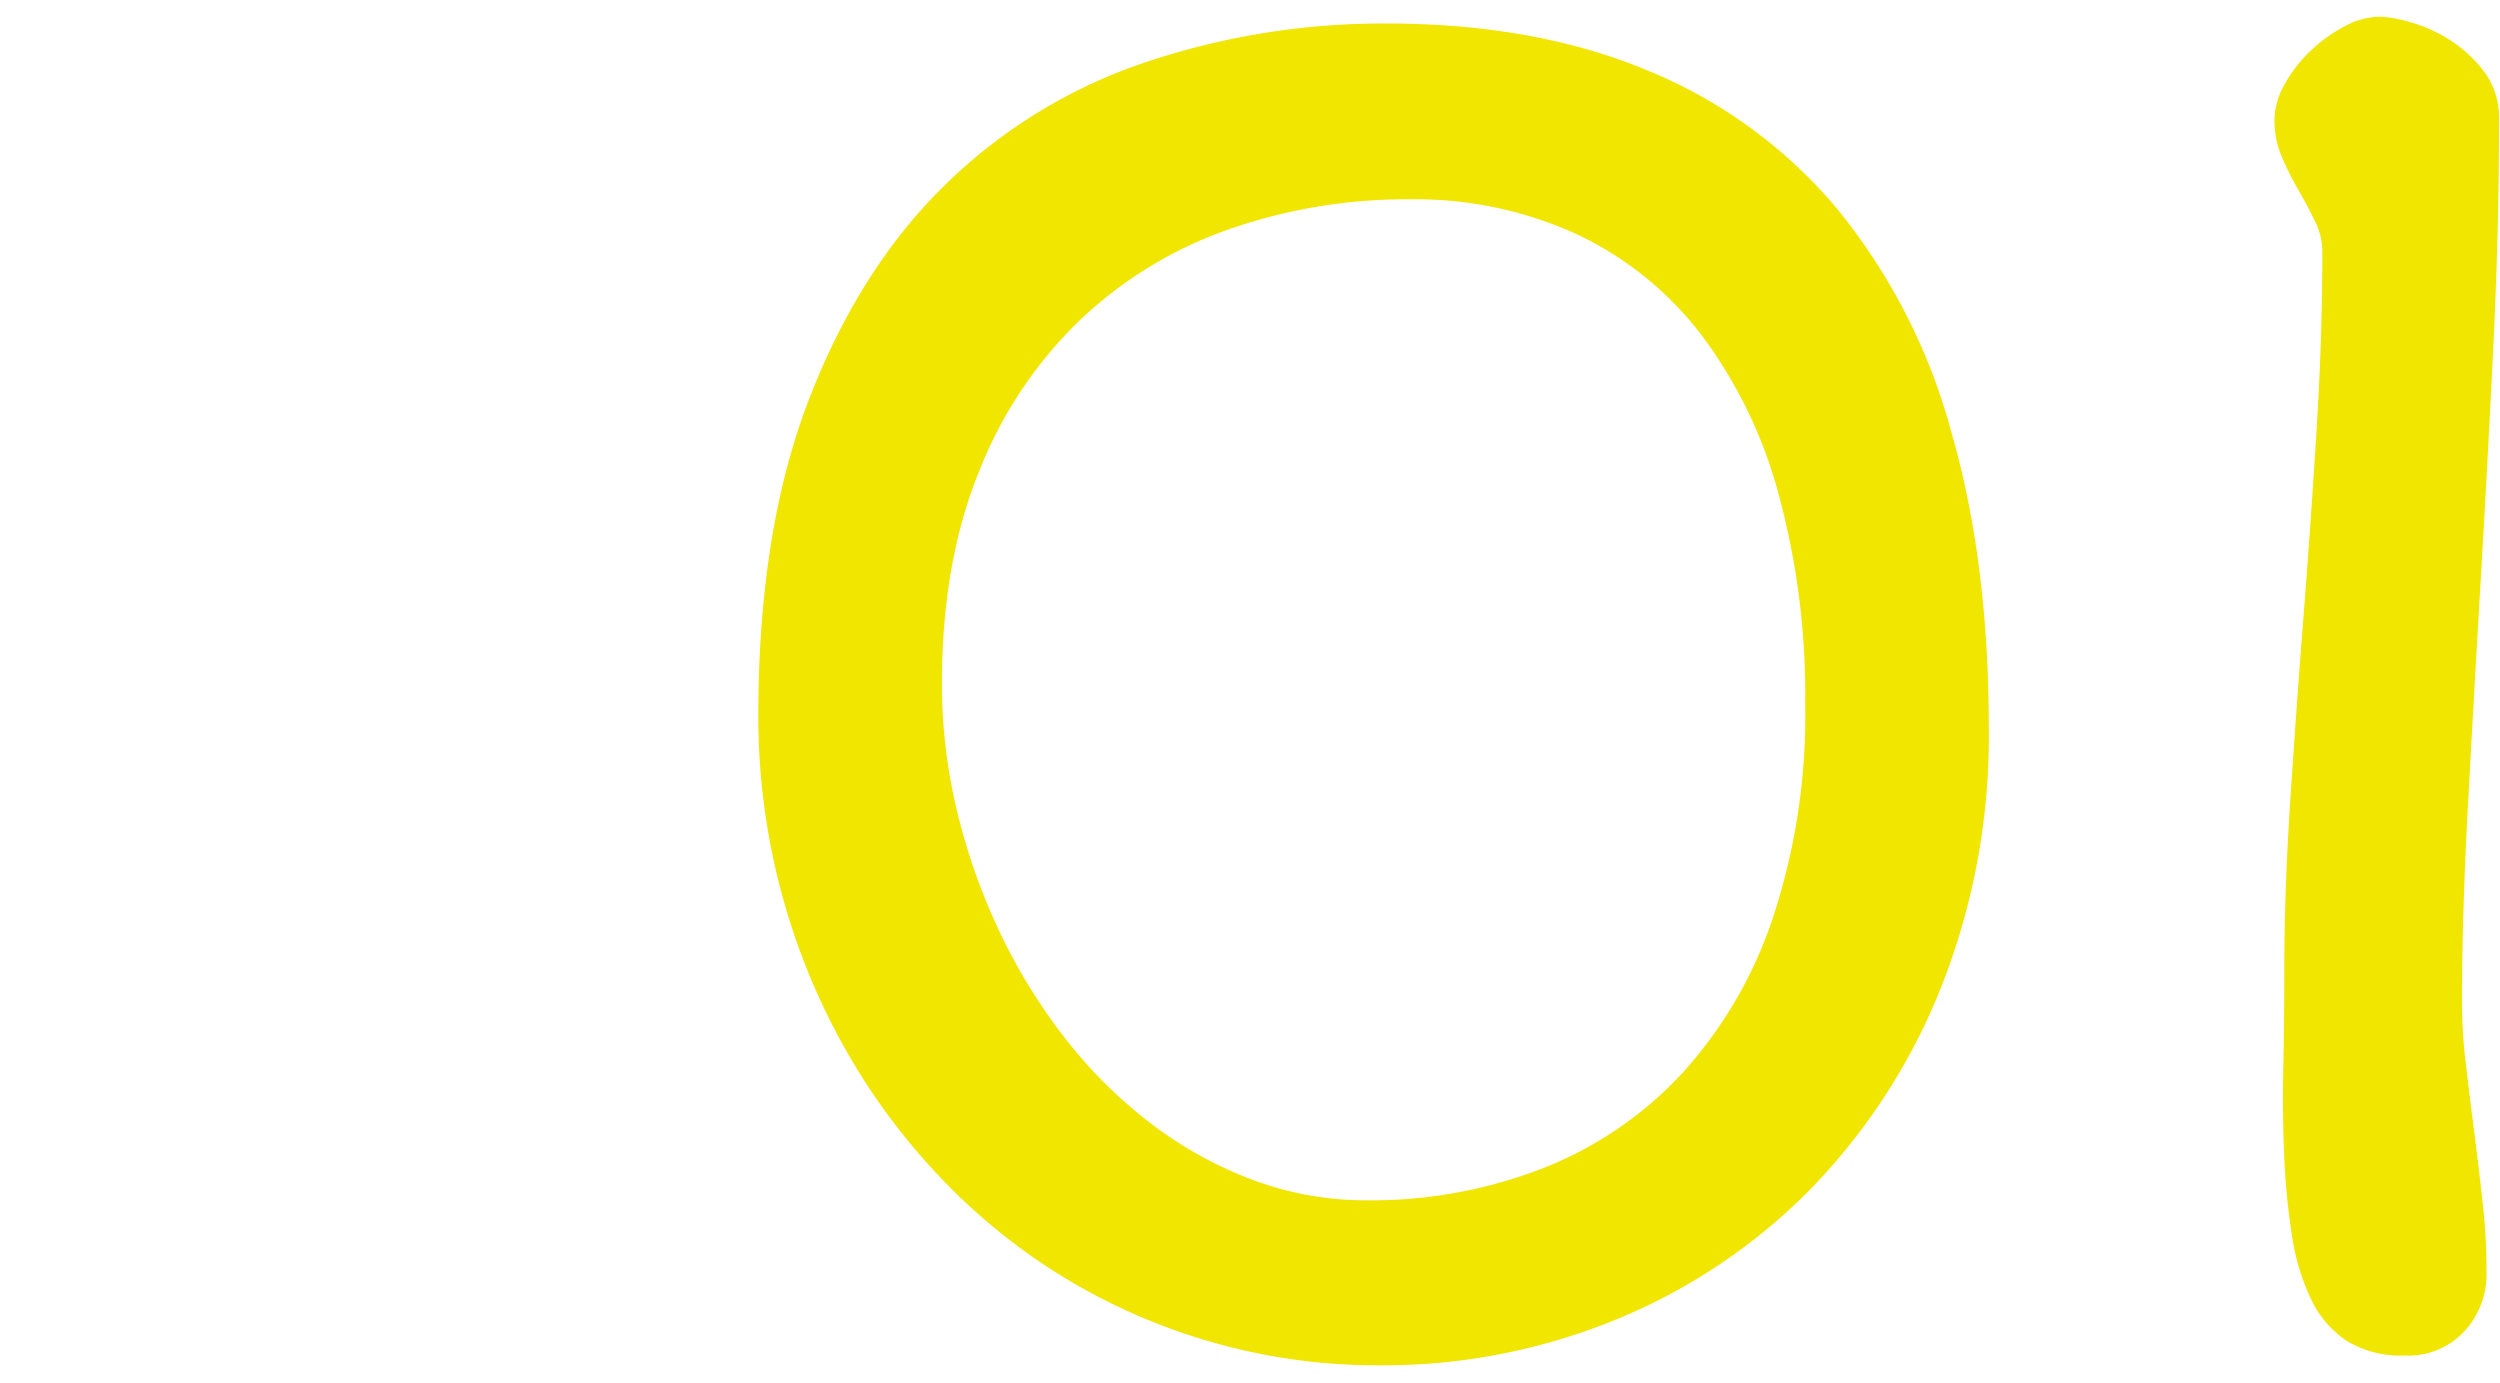 <svg xmlns="http://www.w3.org/2000/svg" xmlns:xlink="http://www.w3.org/1999/xlink" width="300" height="166" viewBox="0 0 300 166"><defs><clipPath id="a"><rect width="300" height="166" transform="translate(-14434 -12767)" fill="#fff" stroke="#707070" stroke-width="1"/></clipPath></defs><g transform="translate(14434 12767)" clip-path="url(#a)"><path d="M-234.914-76.289q0-22.148,6.094-37.91t16.406-25.781a62.922,62.922,0,0,1,24.023-14.648,89.513,89.513,0,0,1,28.828-4.629q17.93,0,31.465,5.684a58.613,58.613,0,0,1,22.617,16.523,72.106,72.106,0,0,1,13.652,26.543q4.57,15.7,4.57,35.742a81.765,81.765,0,0,1-5.8,31.348,73.754,73.754,0,0,1-15.7,24.141,69.81,69.81,0,0,1-23.2,15.527,73.534,73.534,0,0,1-28.418,5.508A72,72,0,0,1-180.6-1.055a72.56,72.56,0,0,1-17.93-7.91,72.791,72.791,0,0,1-15-12.3,77.963,77.963,0,0,1-11.484-15.879,81.058,81.058,0,0,1-7.324-18.574A81.3,81.3,0,0,1-234.914-76.289Zm22.031-3.75a65.226,65.226,0,0,0,1.816,15.293,73.97,73.97,0,0,0,5.1,14.473A68.306,68.306,0,0,0-198.117-37.5a56.275,56.275,0,0,0,10.254,10.2,47.733,47.733,0,0,0,12.246,6.8,38.728,38.728,0,0,0,13.711,2.461,56.889,56.889,0,0,0,21.035-3.809,45.412,45.412,0,0,0,16.7-11.309A52.2,52.2,0,0,0-113.215-51.8a77.421,77.421,0,0,0,3.926-25.781,91.9,91.9,0,0,0-3.223-25.312,55.9,55.9,0,0,0-9.316-19.1A40.5,40.5,0,0,0-136.77-134a46.4,46.4,0,0,0-19.98-4.16,64.461,64.461,0,0,0-21.8,3.633,49.777,49.777,0,0,0-17.871,10.957,51.278,51.278,0,0,0-12.07,18.223Q-212.883-94.453-212.883-80.039ZM-37.383.586A12.437,12.437,0,0,1-44.3-1.172a12.194,12.194,0,0,1-4.277-4.98,26.872,26.872,0,0,1-2.285-7.559,82.892,82.892,0,0,1-.937-9.434q-.234-5.1-.117-10.84t.117-11.6q0-9.375.7-20.156t1.582-22.031q.879-11.25,1.582-22.559t.7-21.621a8.164,8.164,0,0,0-.879-3.574q-.879-1.816-1.992-3.75a37.9,37.9,0,0,1-1.992-3.984,11.037,11.037,0,0,1-.879-4.395,8.942,8.942,0,0,1,1.23-4.336,16.439,16.439,0,0,1,3.164-4.043,18.013,18.013,0,0,1,4.1-2.93,9.107,9.107,0,0,1,4.16-1.113,15.384,15.384,0,0,1,3.574.645,17.523,17.523,0,0,1,4.746,2.109,15.958,15.958,0,0,1,4.16,3.809,9.279,9.279,0,0,1,1.816,5.859q0,13.125-.7,27.363t-1.523,28.184q-.82,13.945-1.523,26.895t-.7,23.5A62.885,62.885,0,0,0-30-34.277q.469,3.926,1,8.086t1,8.379a76.348,76.348,0,0,1,.469,8.438,10.148,10.148,0,0,1-2.637,7.031A9.206,9.206,0,0,1-37.383.586Z" transform="translate(-14108.086 -12604.922)" fill="#f0e600"/></g></svg>